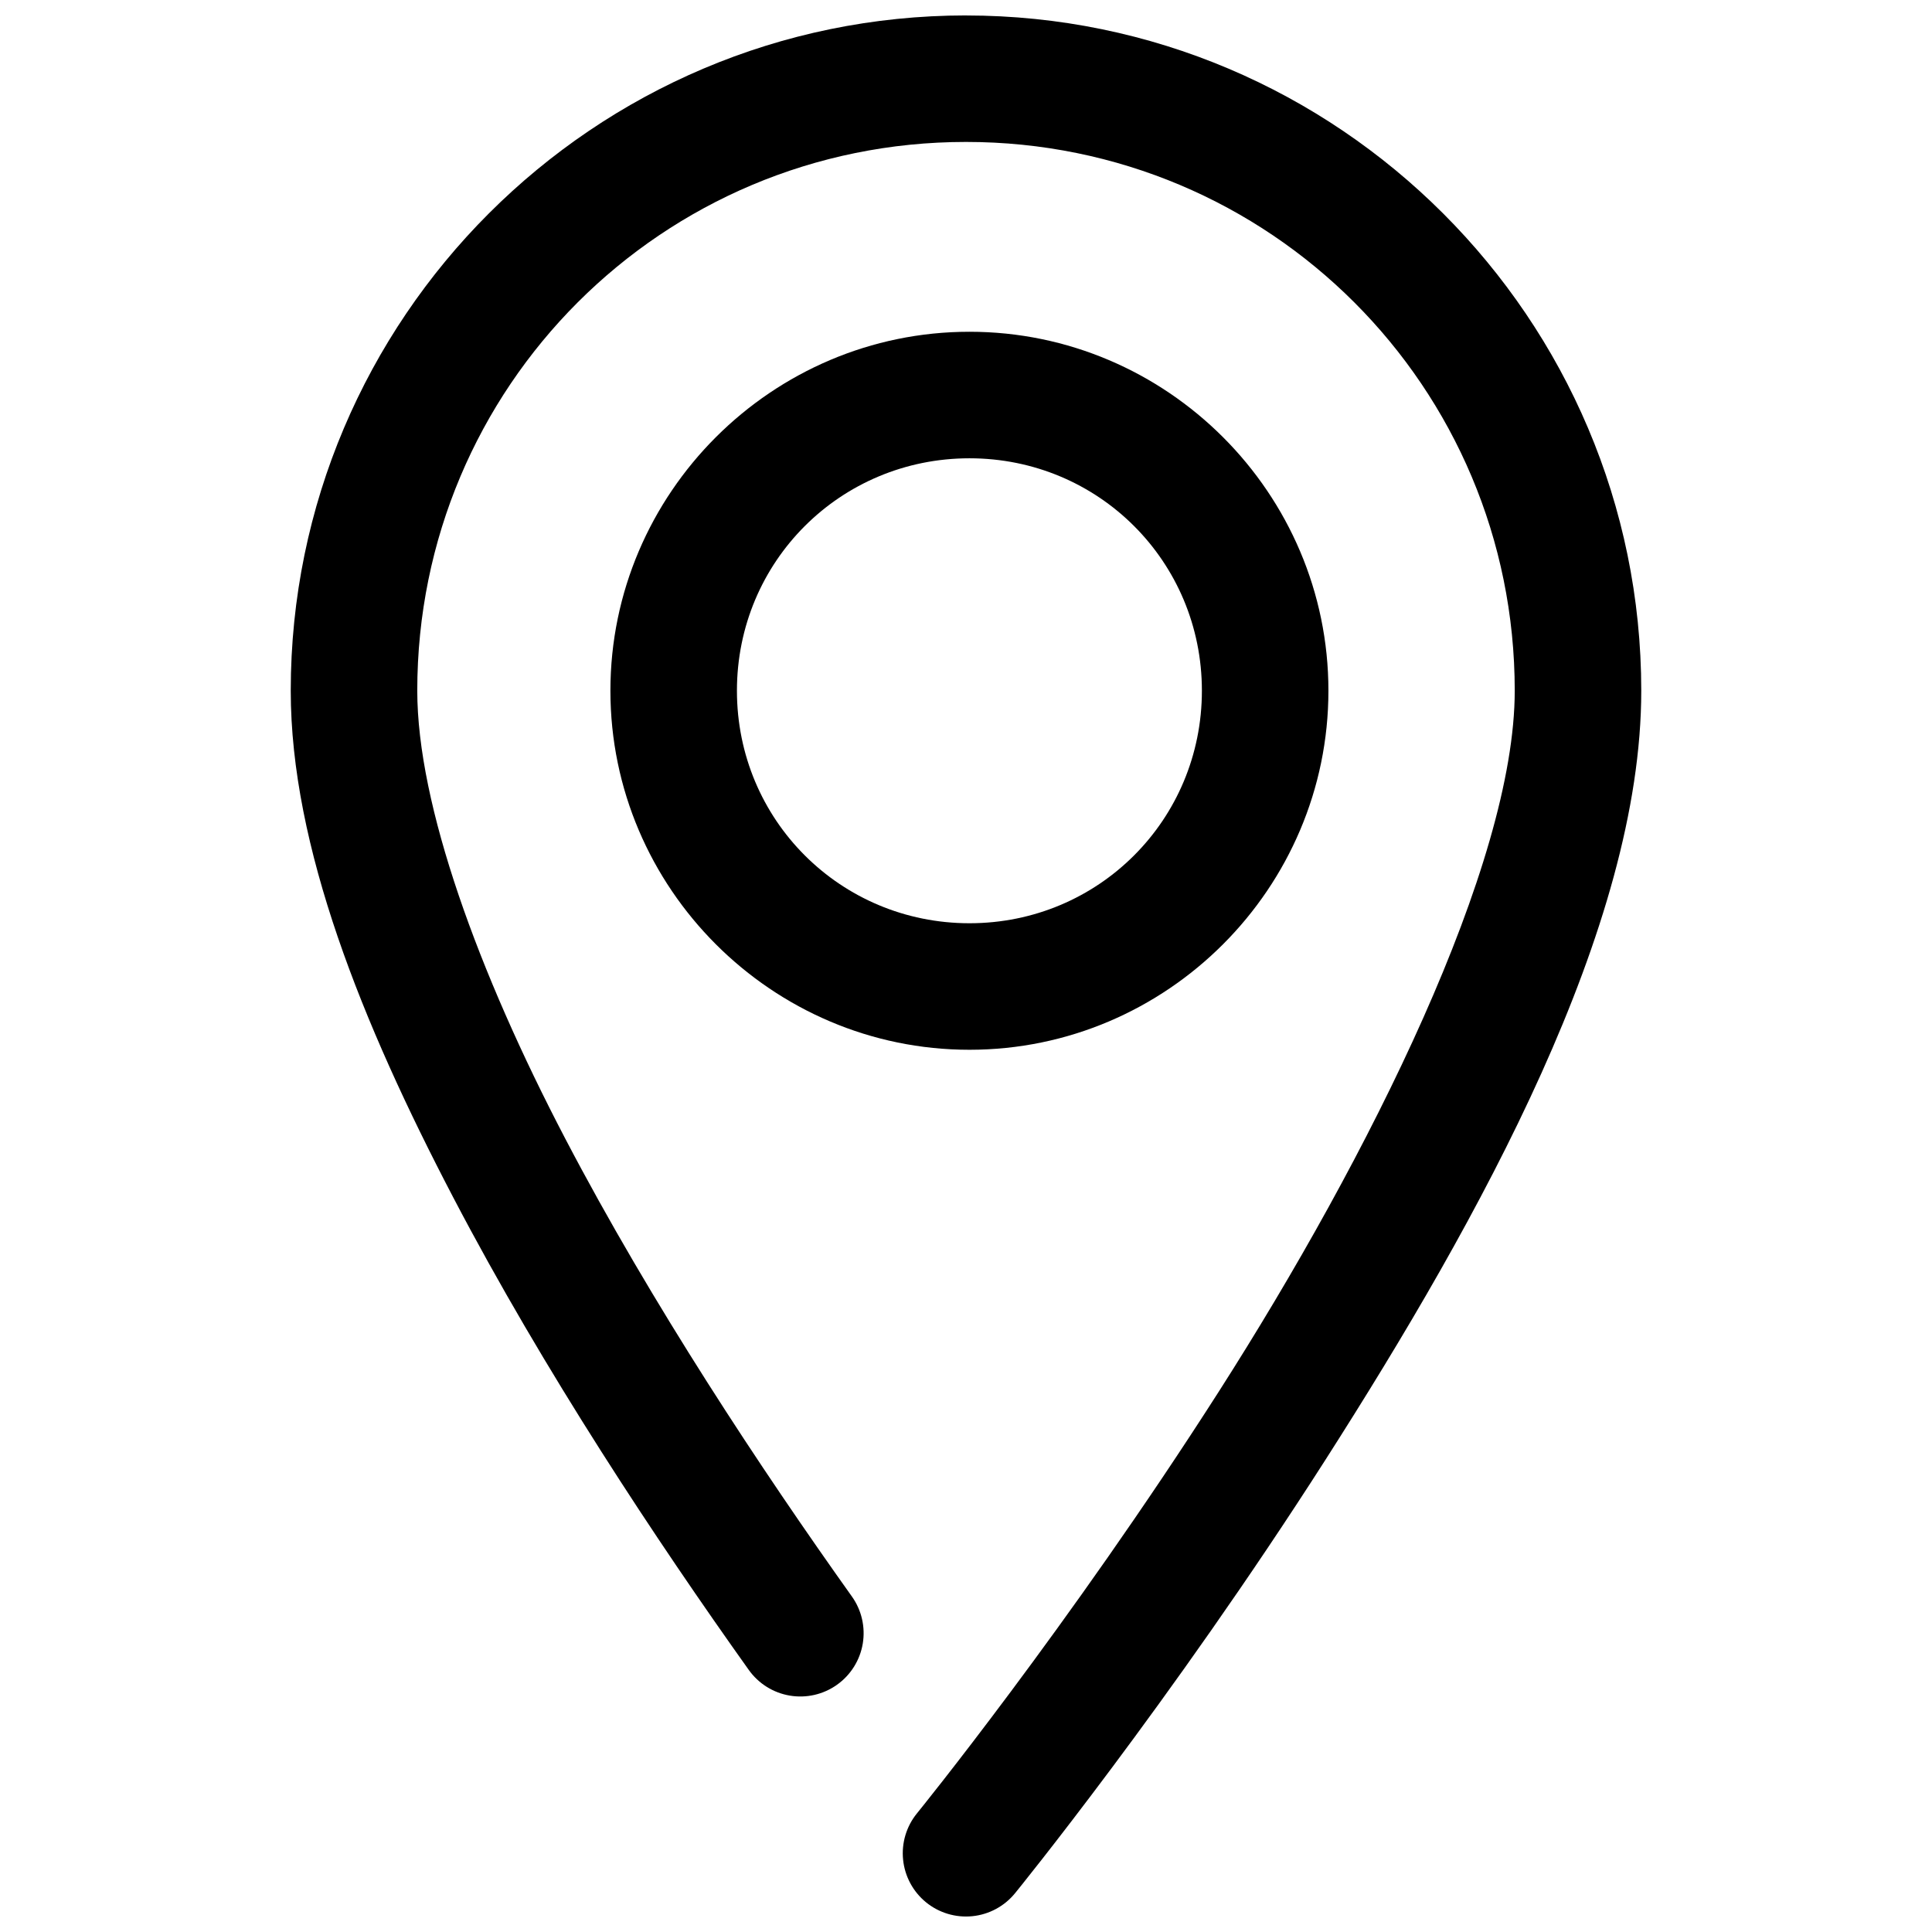 <?xml version="1.0" encoding="UTF-8"?>
<!-- Uploaded to: SVG Find, www.svgrepo.com, Generator: SVG Find Mixer Tools -->
<svg width="800px" height="800px" version="1.1" viewBox="144 144 512 512" xmlns="http://www.w3.org/2000/svg">
 <defs>
  <clipPath id="a">
   <path d="m221 148.09h358v503.81h-358z"/>
  </clipPath>
 </defs>
 <g clip-path="url(#a)">
  <path d="m400 148.09c-98.637 0-178.95 80.312-178.95 178.95 0 41.262 18.895 88.07 43.027 134.22 24.133 46.152 54.062 91.191 78.359 125.29 2.578 3.621 6.492 6.07 10.875 6.805 4.387 0.738 8.883-0.297 12.504-2.875 3.633-2.582 6.086-6.5 6.824-10.891 0.734-4.394-0.305-8.898-2.894-12.523-23.738-33.309-52.973-77.367-75.969-121.36-23-43.984-39.195-88.375-39.195-118.67 0-80.516 64.906-145.42 145.42-145.42s145.42 64.906 145.42 145.42c0 46.031-38.496 123.29-78.457 185.8-39.965 62.512-79.965 111.73-79.965 111.73-2.805 3.449-4.125 7.871-3.668 12.289 0.453 4.422 2.644 8.48 6.09 11.289 3.449 2.805 7.871 4.121 12.289 3.668 4.422-0.453 8.48-2.644 11.289-6.09 0 0 41.09-50.461 82.223-114.8 41.133-64.344 83.73-141.17 83.73-203.87 0-98.637-80.316-178.95-178.95-178.95z"/>
 </g>
 <path d="m400.92 231.92c-52.34 0-95.156 42.785-95.156 95.125s42.816 95.156 95.156 95.156c52.34 0 95.125-42.816 95.125-95.156s-42.785-95.125-95.125-95.125zm0 33.531c34.219 0 61.594 27.375 61.594 61.594s-27.375 61.625-61.594 61.625-61.625-27.406-61.625-61.625 27.406-61.594 61.625-61.594z"/>
</svg>